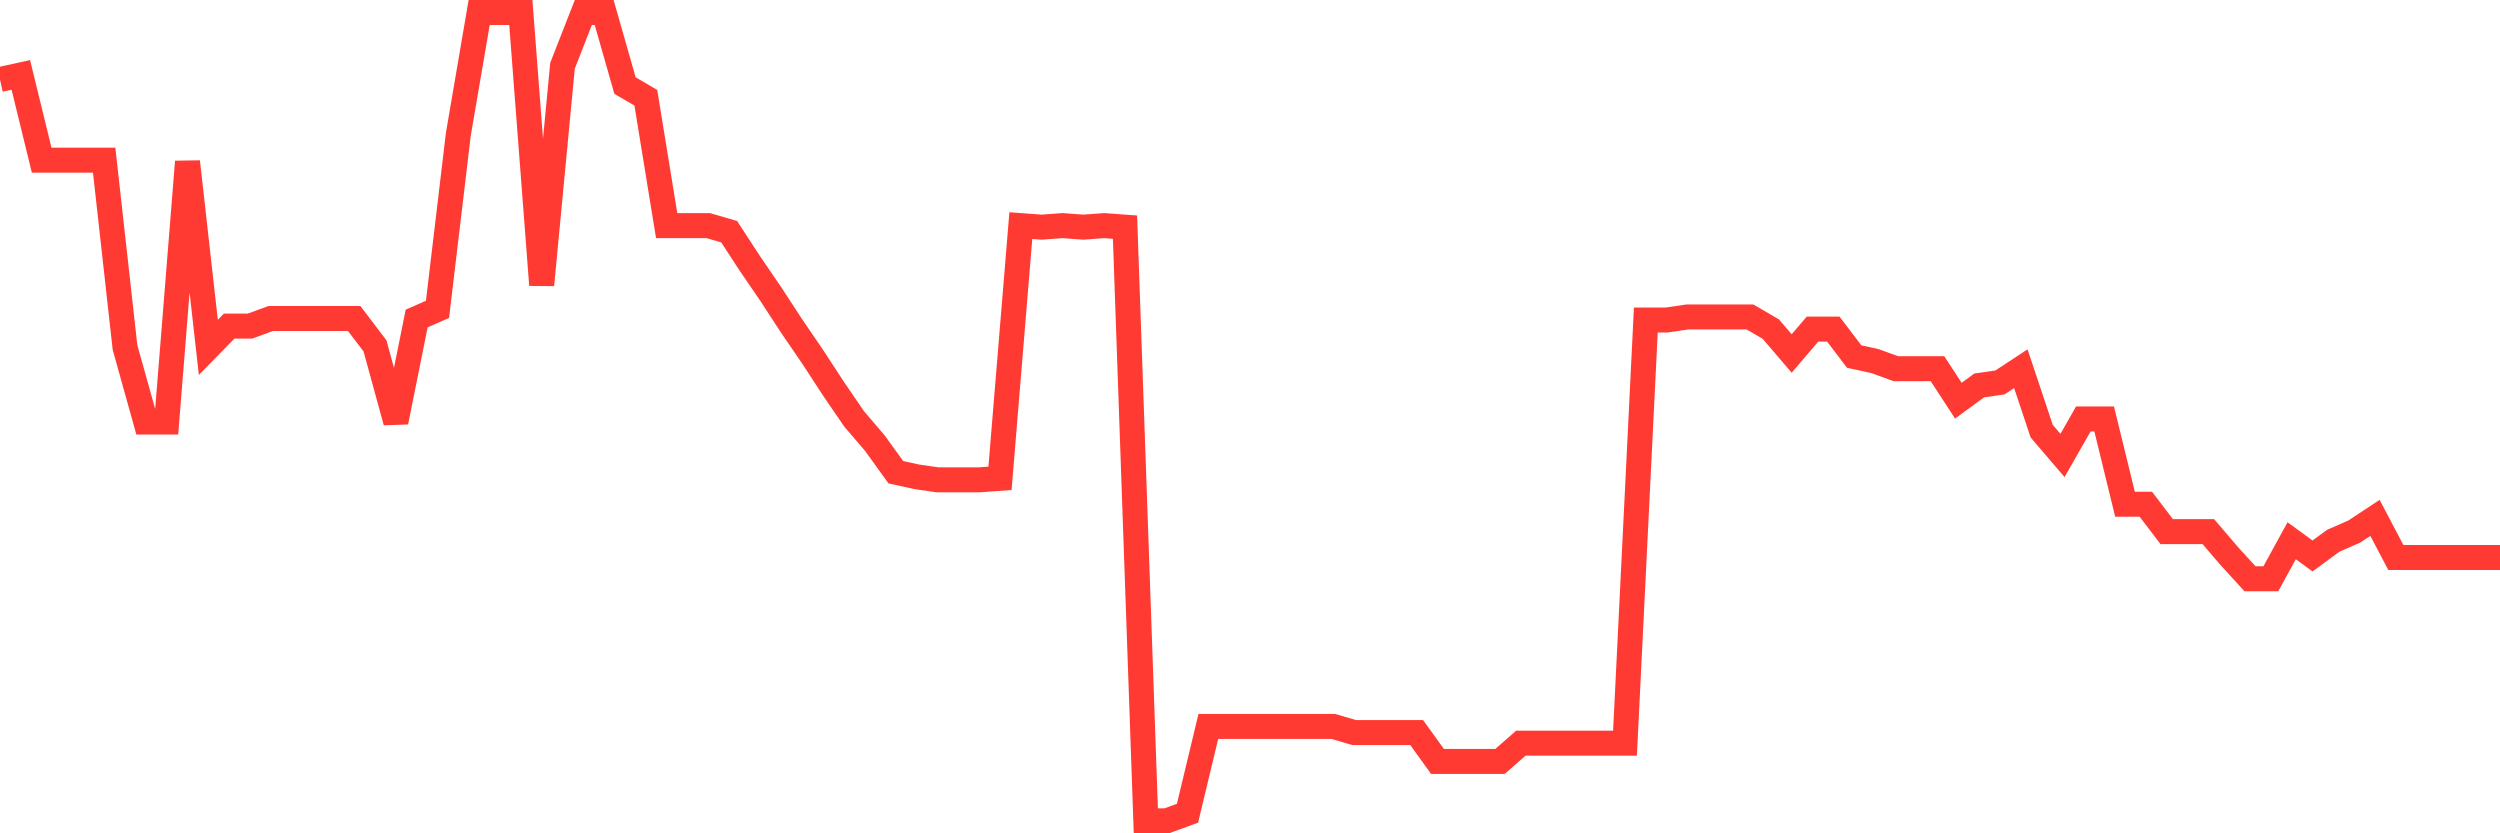 <svg
  xmlns="http://www.w3.org/2000/svg"
  xmlns:xlink="http://www.w3.org/1999/xlink"
  width="120"
  height="40"
  viewBox="0 0 120 40"
  preserveAspectRatio="none"
>
  <polyline
    points="0,3.815 1,3.596 2,7.688 3,7.688 4,7.688 5,7.688 6,16.675 7,20.256 8,20.256 9,7.761 10,16.675 11,15.652 12,15.652 13,15.287 14,15.287 15,15.287 16,15.287 17,15.287 18,16.602 19,20.256 20,15.287 21,14.849 22,6.446 23,0.6 24,0.6 25,0.6 26,13.679 27,3.157 28,0.6 29,0.6 30,4.107 31,4.692 32,10.83 33,10.83 34,10.83 35,11.122 36,12.656 37,14.118 38,15.652 39,17.114 40,18.648 41,20.11 42,21.279 43,22.667 44,22.886 45,23.032 46,23.032 47,23.032 48,22.959 49,10.83 50,10.903 51,10.83 52,10.903 53,10.83 54,10.903 55,39.4 56,39.4 57,39.035 58,34.87 59,34.87 60,34.87 61,34.87 62,34.87 63,34.87 64,34.87 65,35.162 66,35.162 67,35.162 68,35.162 69,36.55 70,36.55 71,36.55 72,36.55 73,35.673 74,35.673 75,35.673 76,35.673 77,35.673 78,35.673 79,15.36 80,15.36 81,15.214 82,15.214 83,15.214 84,15.214 85,15.798 86,16.968 87,15.798 88,15.798 89,17.114 90,17.333 91,17.698 92,17.698 93,17.698 94,19.233 95,18.502 96,18.356 97,17.698 98,20.694 99,21.863 100,20.11 101,20.11 102,24.202 103,24.202 104,25.517 105,25.517 106,25.517 107,26.686 108,27.782 109,27.782 110,25.955 111,26.686 112,25.955 113,25.517 114,24.859 115,26.759 116,26.759 117,26.759 118,26.759 119,26.759 120,26.759"
    fill="none"
    stroke="#ff3a33"
    stroke-width="1.2"
  >
  </polyline>
</svg>